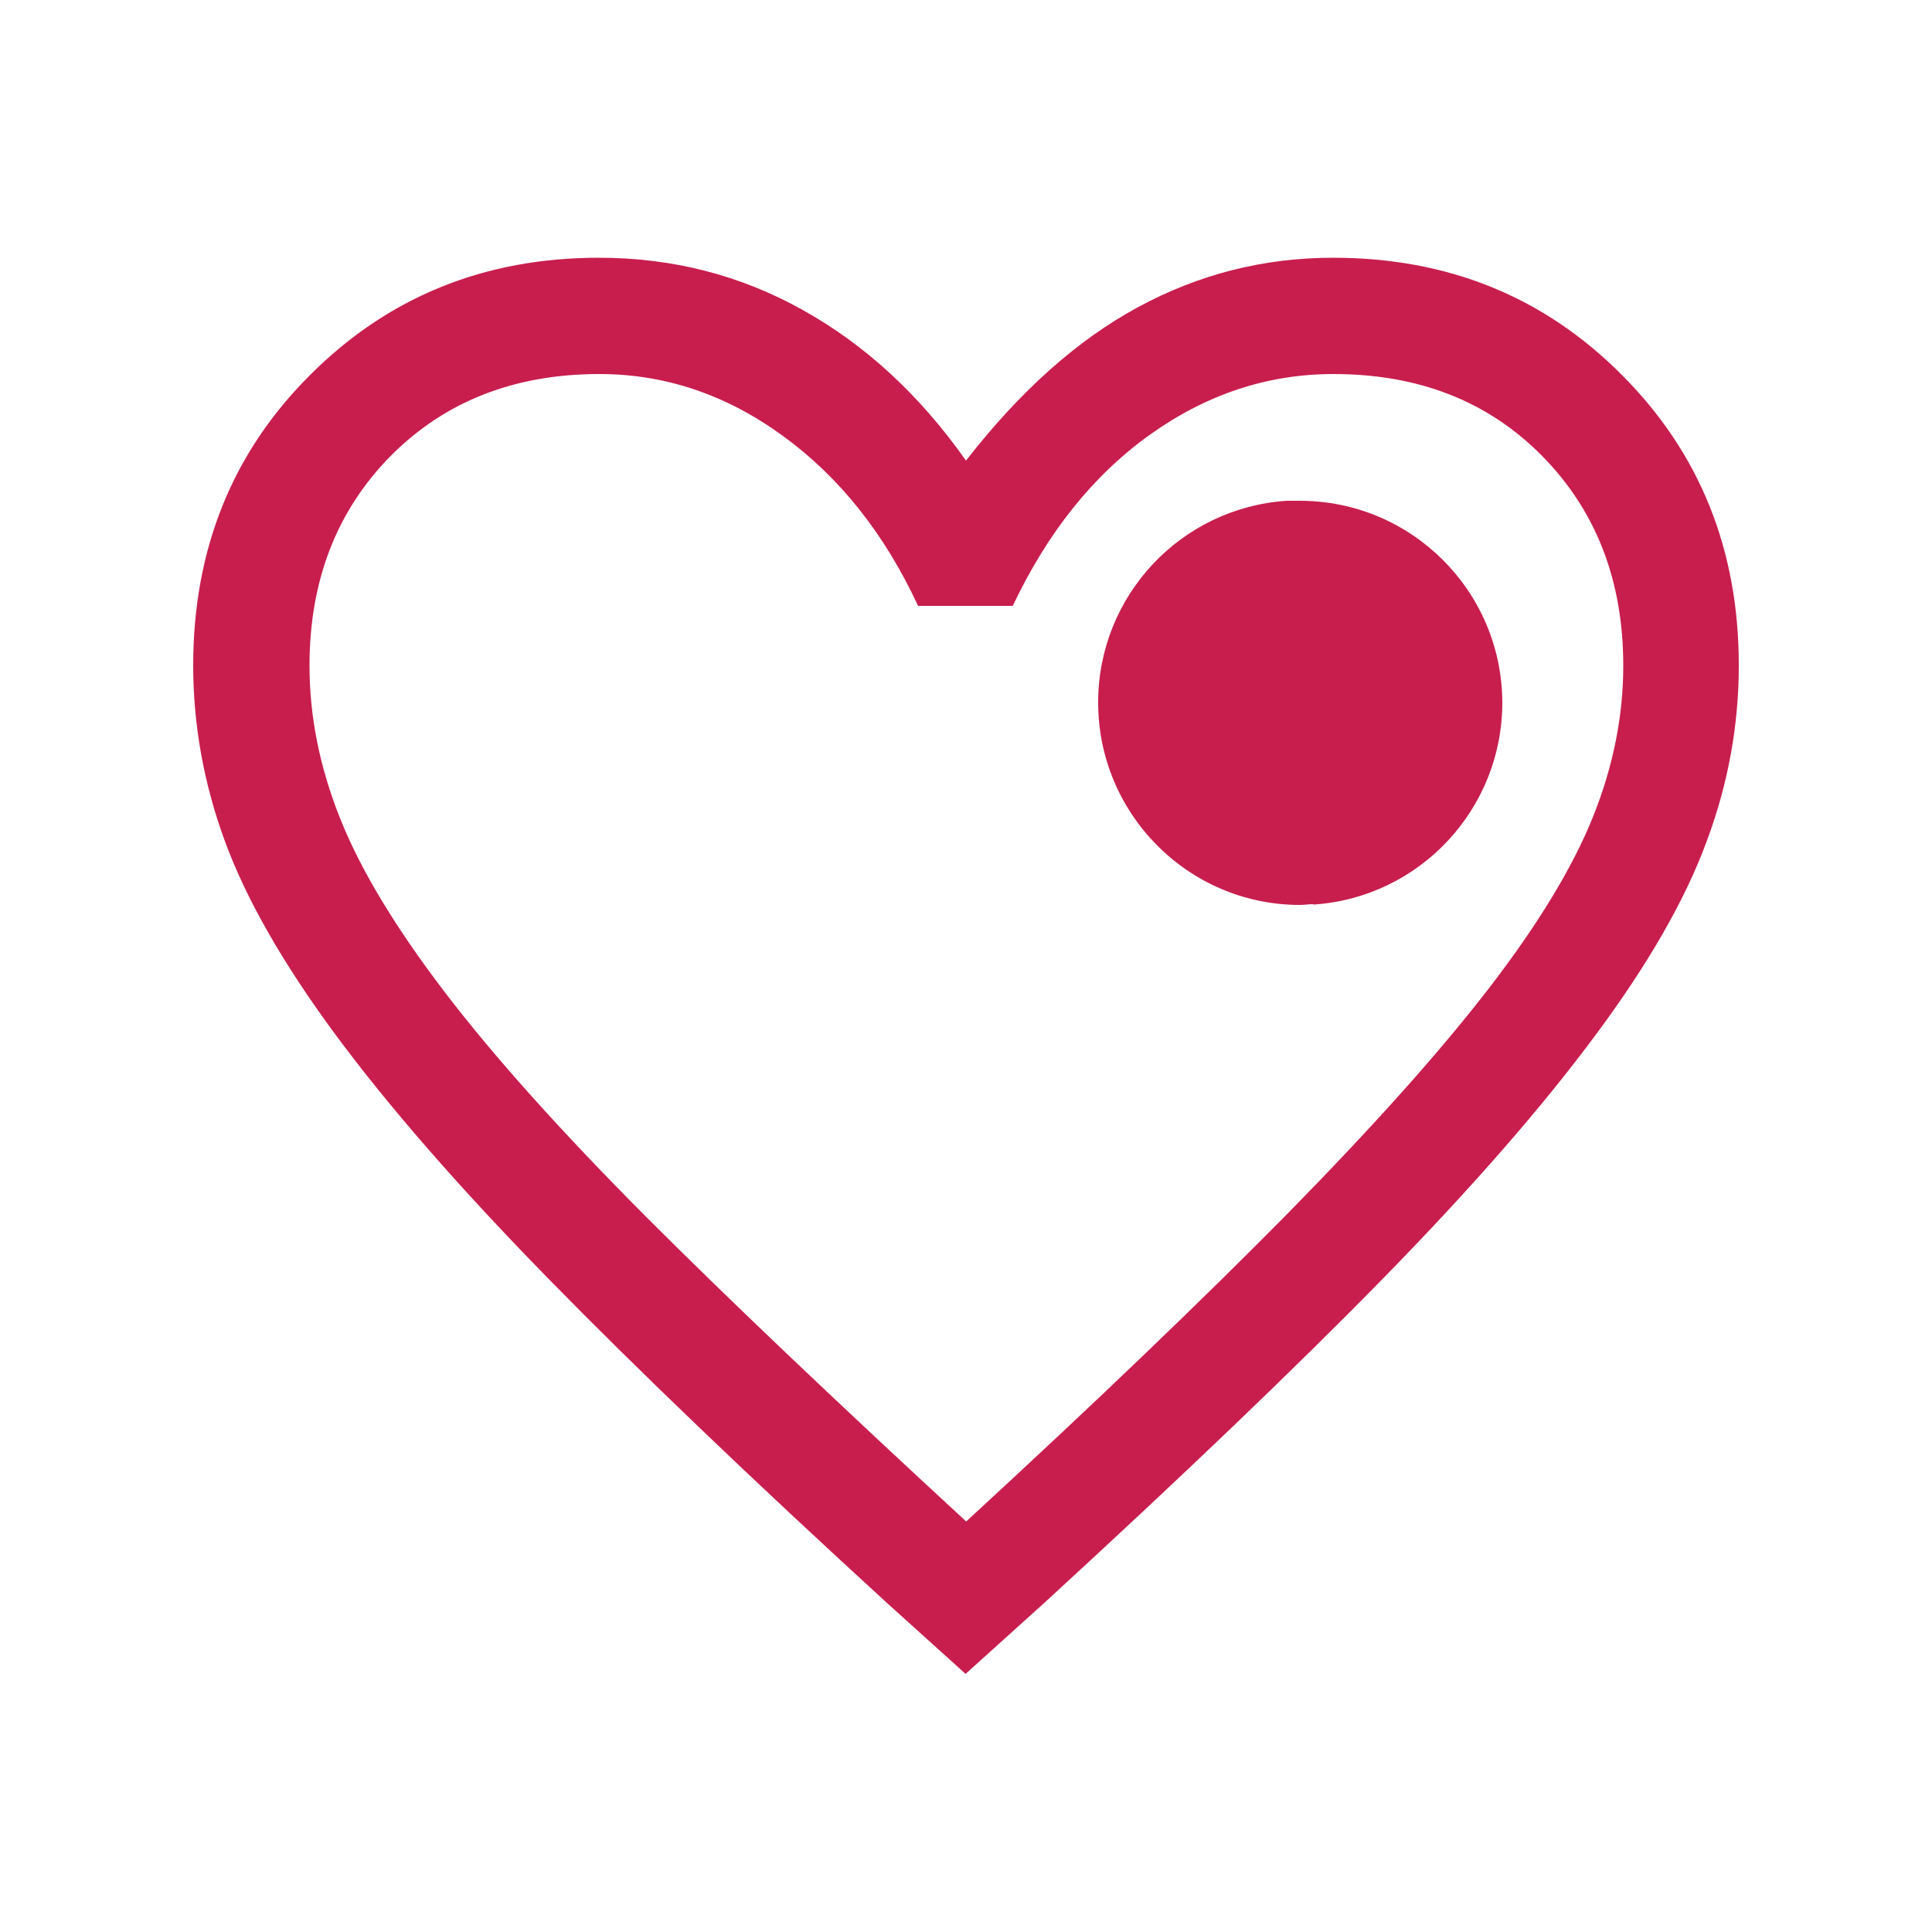 <?xml version="1.0" encoding="UTF-8"?> <svg xmlns="http://www.w3.org/2000/svg" id="Calque_1" data-name="Calque 1" viewBox="0 0 50 50"><defs><style> .cls-1 { fill: #c81e4e; } </style></defs><path class="cls-1" d="M25,43.33l-2.05-1.85c-3.53-3.23-6.45-6.03-8.75-8.38-2.3-2.35-4.13-4.45-5.5-6.3s-2.33-3.53-2.88-5.03c-.55-1.5-.82-3.02-.82-4.55,0-3,1.01-5.51,3.03-7.52,2.02-2.02,4.51-3.03,7.47-3.03,1.9,0,3.66,.45,5.27,1.35,1.62,.9,3.03,2.2,4.23,3.9,1.4-1.8,2.88-3.12,4.45-3.97,1.57-.85,3.25-1.28,5.05-1.28,2.97,0,5.46,1.01,7.47,3.03,2.02,2.02,3.03,4.53,3.03,7.52,0,1.53-.27,3.05-.83,4.55-.55,1.5-1.51,3.18-2.88,5.02-1.37,1.85-3.2,3.95-5.5,6.3-2.3,2.35-5.22,5.14-8.75,8.38l-2.05,1.85Zm0-3.95c3.37-3.1,6.14-5.76,8.33-7.98,2.18-2.22,3.92-4.16,5.2-5.82s2.18-3.15,2.7-4.45c.52-1.3,.78-2.6,.78-3.9,0-2.2-.7-4.01-2.1-5.43-1.4-1.42-3.2-2.12-5.4-2.12-1.7,0-3.28,.52-4.75,1.57s-2.65,2.53-3.55,4.43h-2.45c-.87-1.87-2.03-3.33-3.5-4.4-1.47-1.07-3.05-1.6-4.75-1.6-2.2,0-4,.71-5.4,2.12-1.4,1.42-2.1,3.23-2.1,5.43,0,1.3,.26,2.61,.78,3.92,.52,1.32,1.42,2.82,2.7,4.5,1.28,1.68,3.02,3.62,5.22,5.83,2.2,2.2,4.97,4.83,8.3,7.9Z"></path><path id="Tracé_3362" data-name="Tracé 3362" class="cls-1" d="M33.98,23.4c-.12,0-.23,.02-.35,.02-2.89-.01-5.22-2.37-5.21-5.26,.01-2.74,2.13-5.01,4.87-5.2,.12,0,.24,0,.35,0,2.89,0,5.23,2.34,5.24,5.22,0,2.76-2.14,5.05-4.89,5.23"></path></svg> 